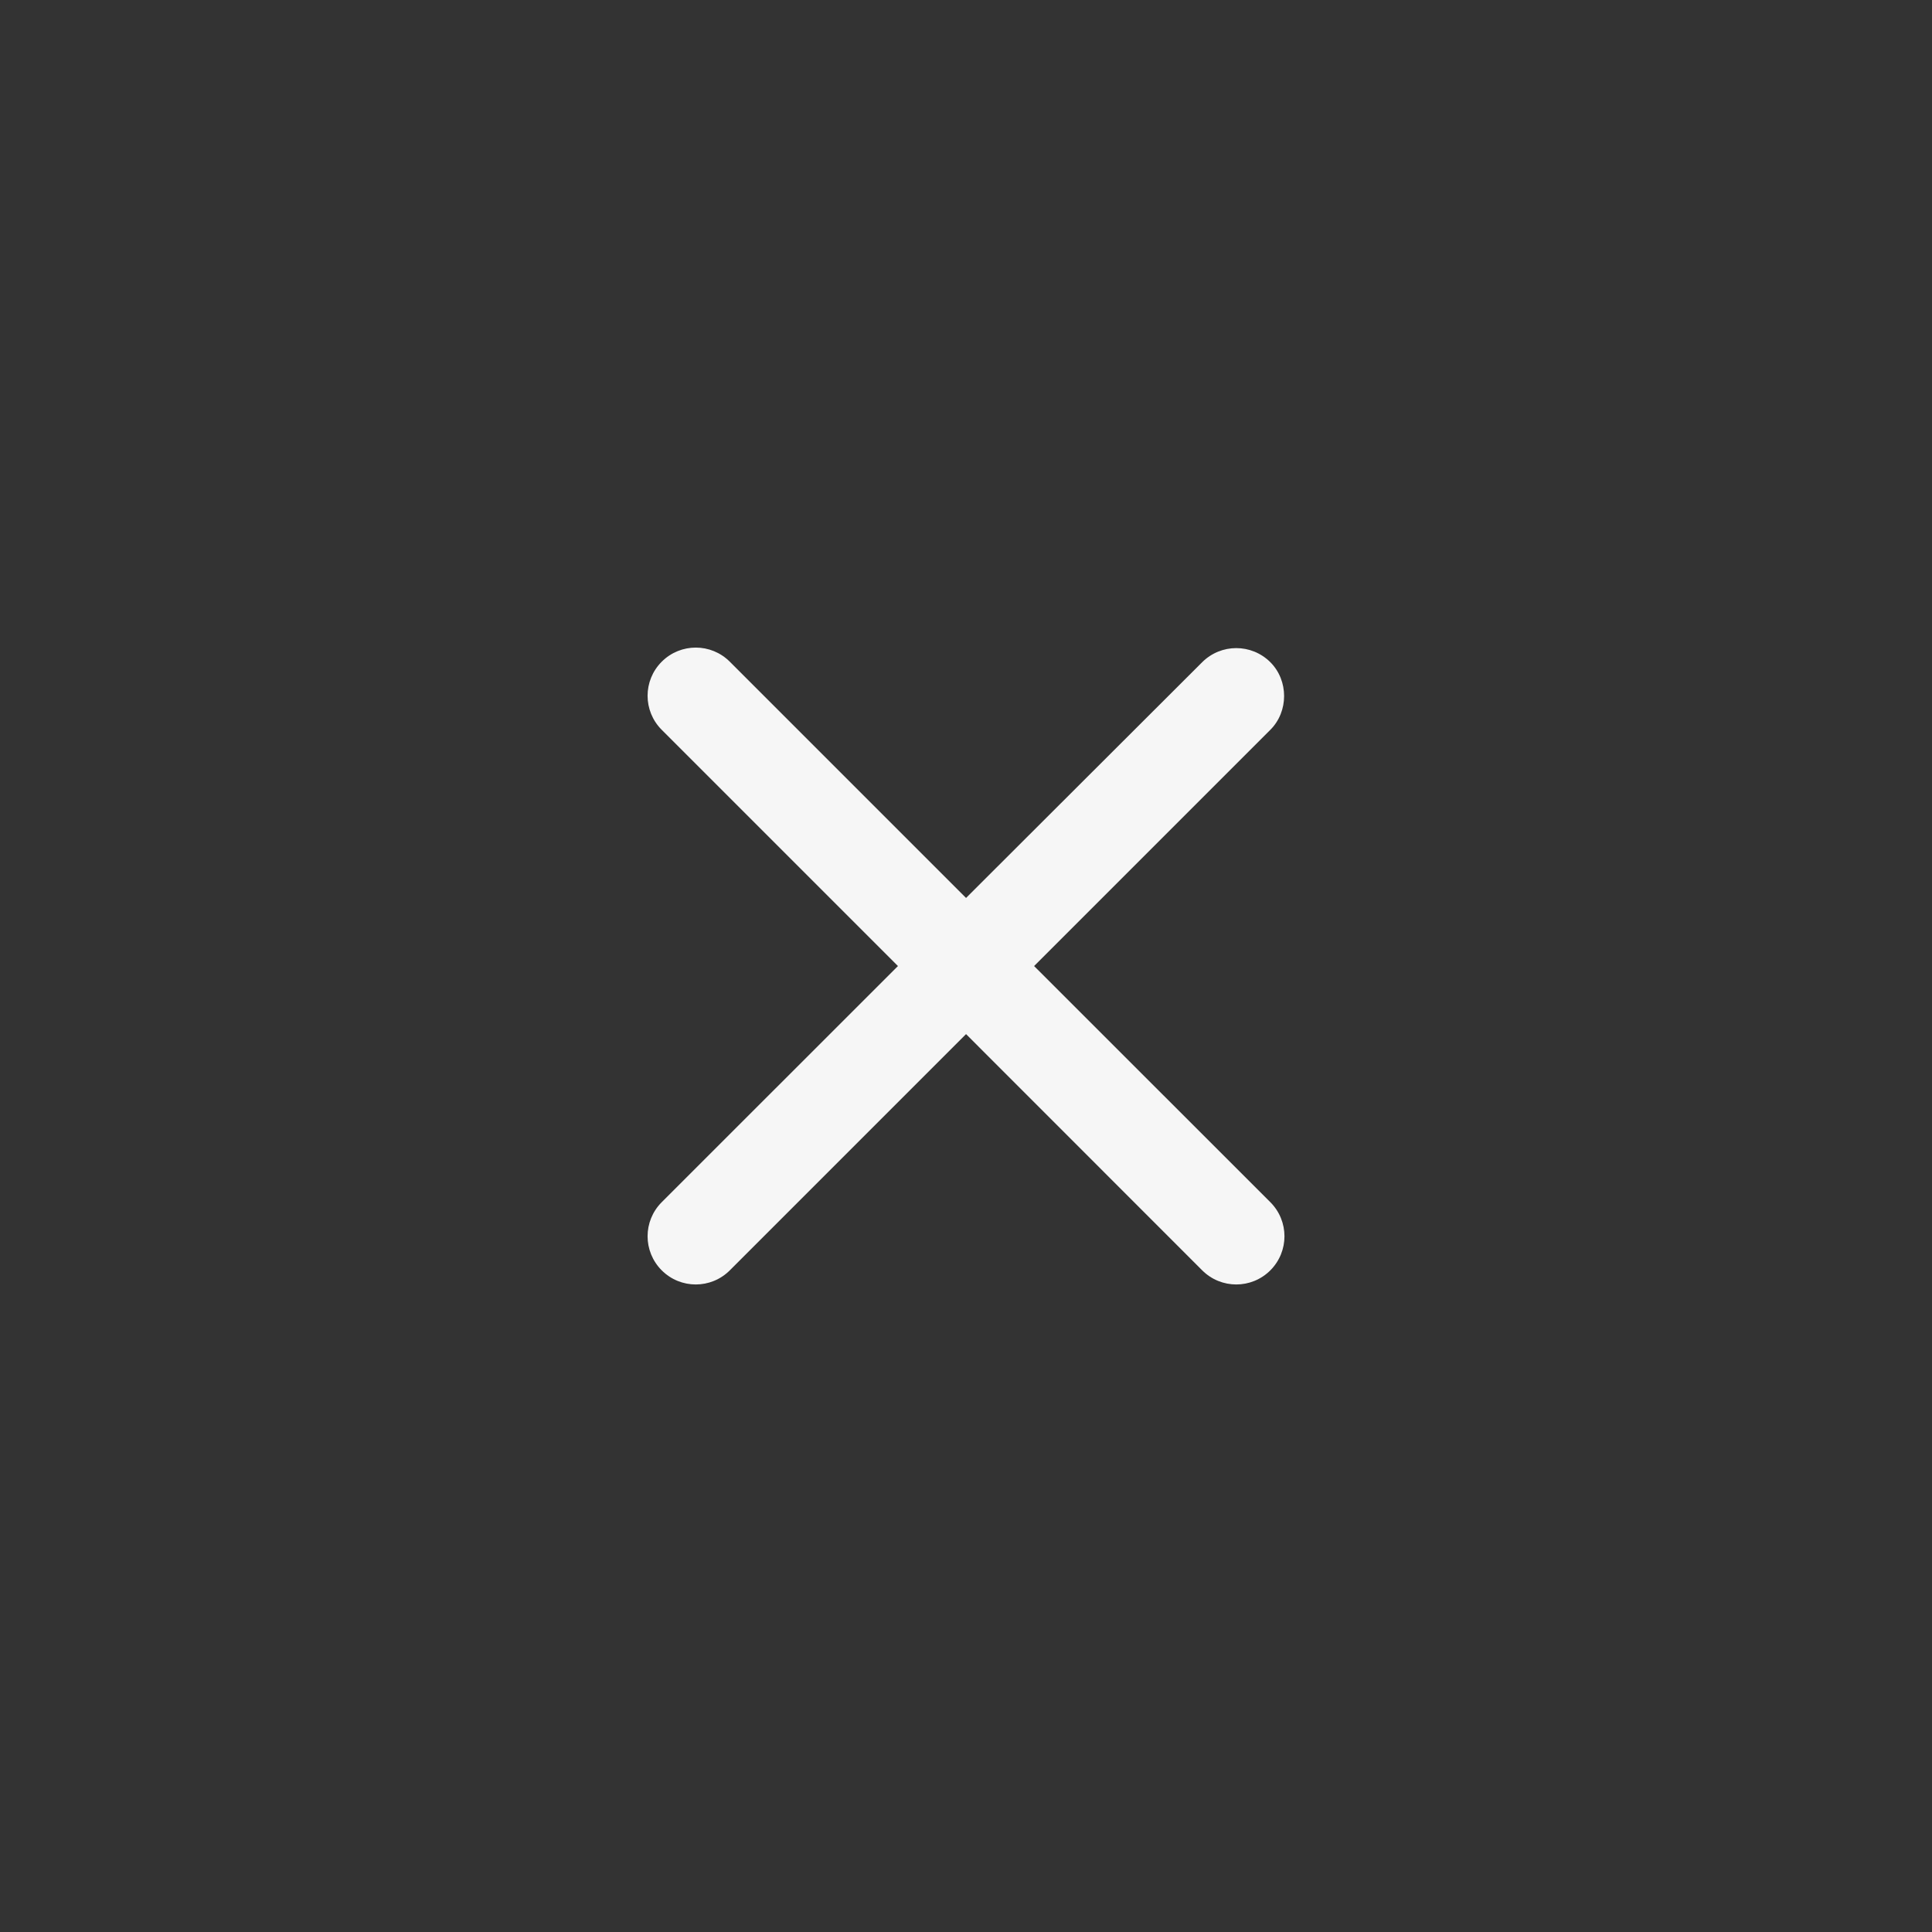 <?xml version="1.0" encoding="UTF-8"?>
<svg width="40px" height="40px" viewBox="0 0 40 40" version="1.1" xmlns="http://www.w3.org/2000/svg" xmlns:xlink="http://www.w3.org/1999/xlink">
    <rect x="0" y="0" width="40" height="40" fill="#333333" stroke="none"/>
    <title>Close</title>
    <g id="Page-1" stroke="none" stroke-width="1" fill="none" fill-rule="evenodd">
        <g id="Close">
            <g id="Button-state" fill="#69C562" opacity="0">
                <g id="Safe">
                    <rect id="E07" opacity="0.6" x="0" y="0" width="40" height="40"></rect>
                </g>
            </g>
            <g id="Icon" transform="translate(13.408, 13.408)" fill="#F6F6F6">
                <path d="M12.893,0.302 C12.502,-0.087 11.873,-0.087 11.482,0.302 L6.593,5.183 L1.702,0.292 C1.312,-0.098 0.682,-0.098 0.292,0.292 C-0.098,0.682 -0.098,1.312 0.292,1.702 L5.183,6.593 L0.292,11.482 C-0.098,11.873 -0.098,12.502 0.292,12.893 C0.682,13.283 1.312,13.283 1.702,12.893 L6.593,8.002 L11.482,12.893 C11.873,13.283 12.502,13.283 12.893,12.893 C13.283,12.502 13.283,11.873 12.893,11.482 L8.002,6.593 L12.893,1.702 C13.273,1.323 13.273,0.682 12.893,0.302 Z" id="color-icono"></path>
            </g>
        </g>
    </g>
</svg>